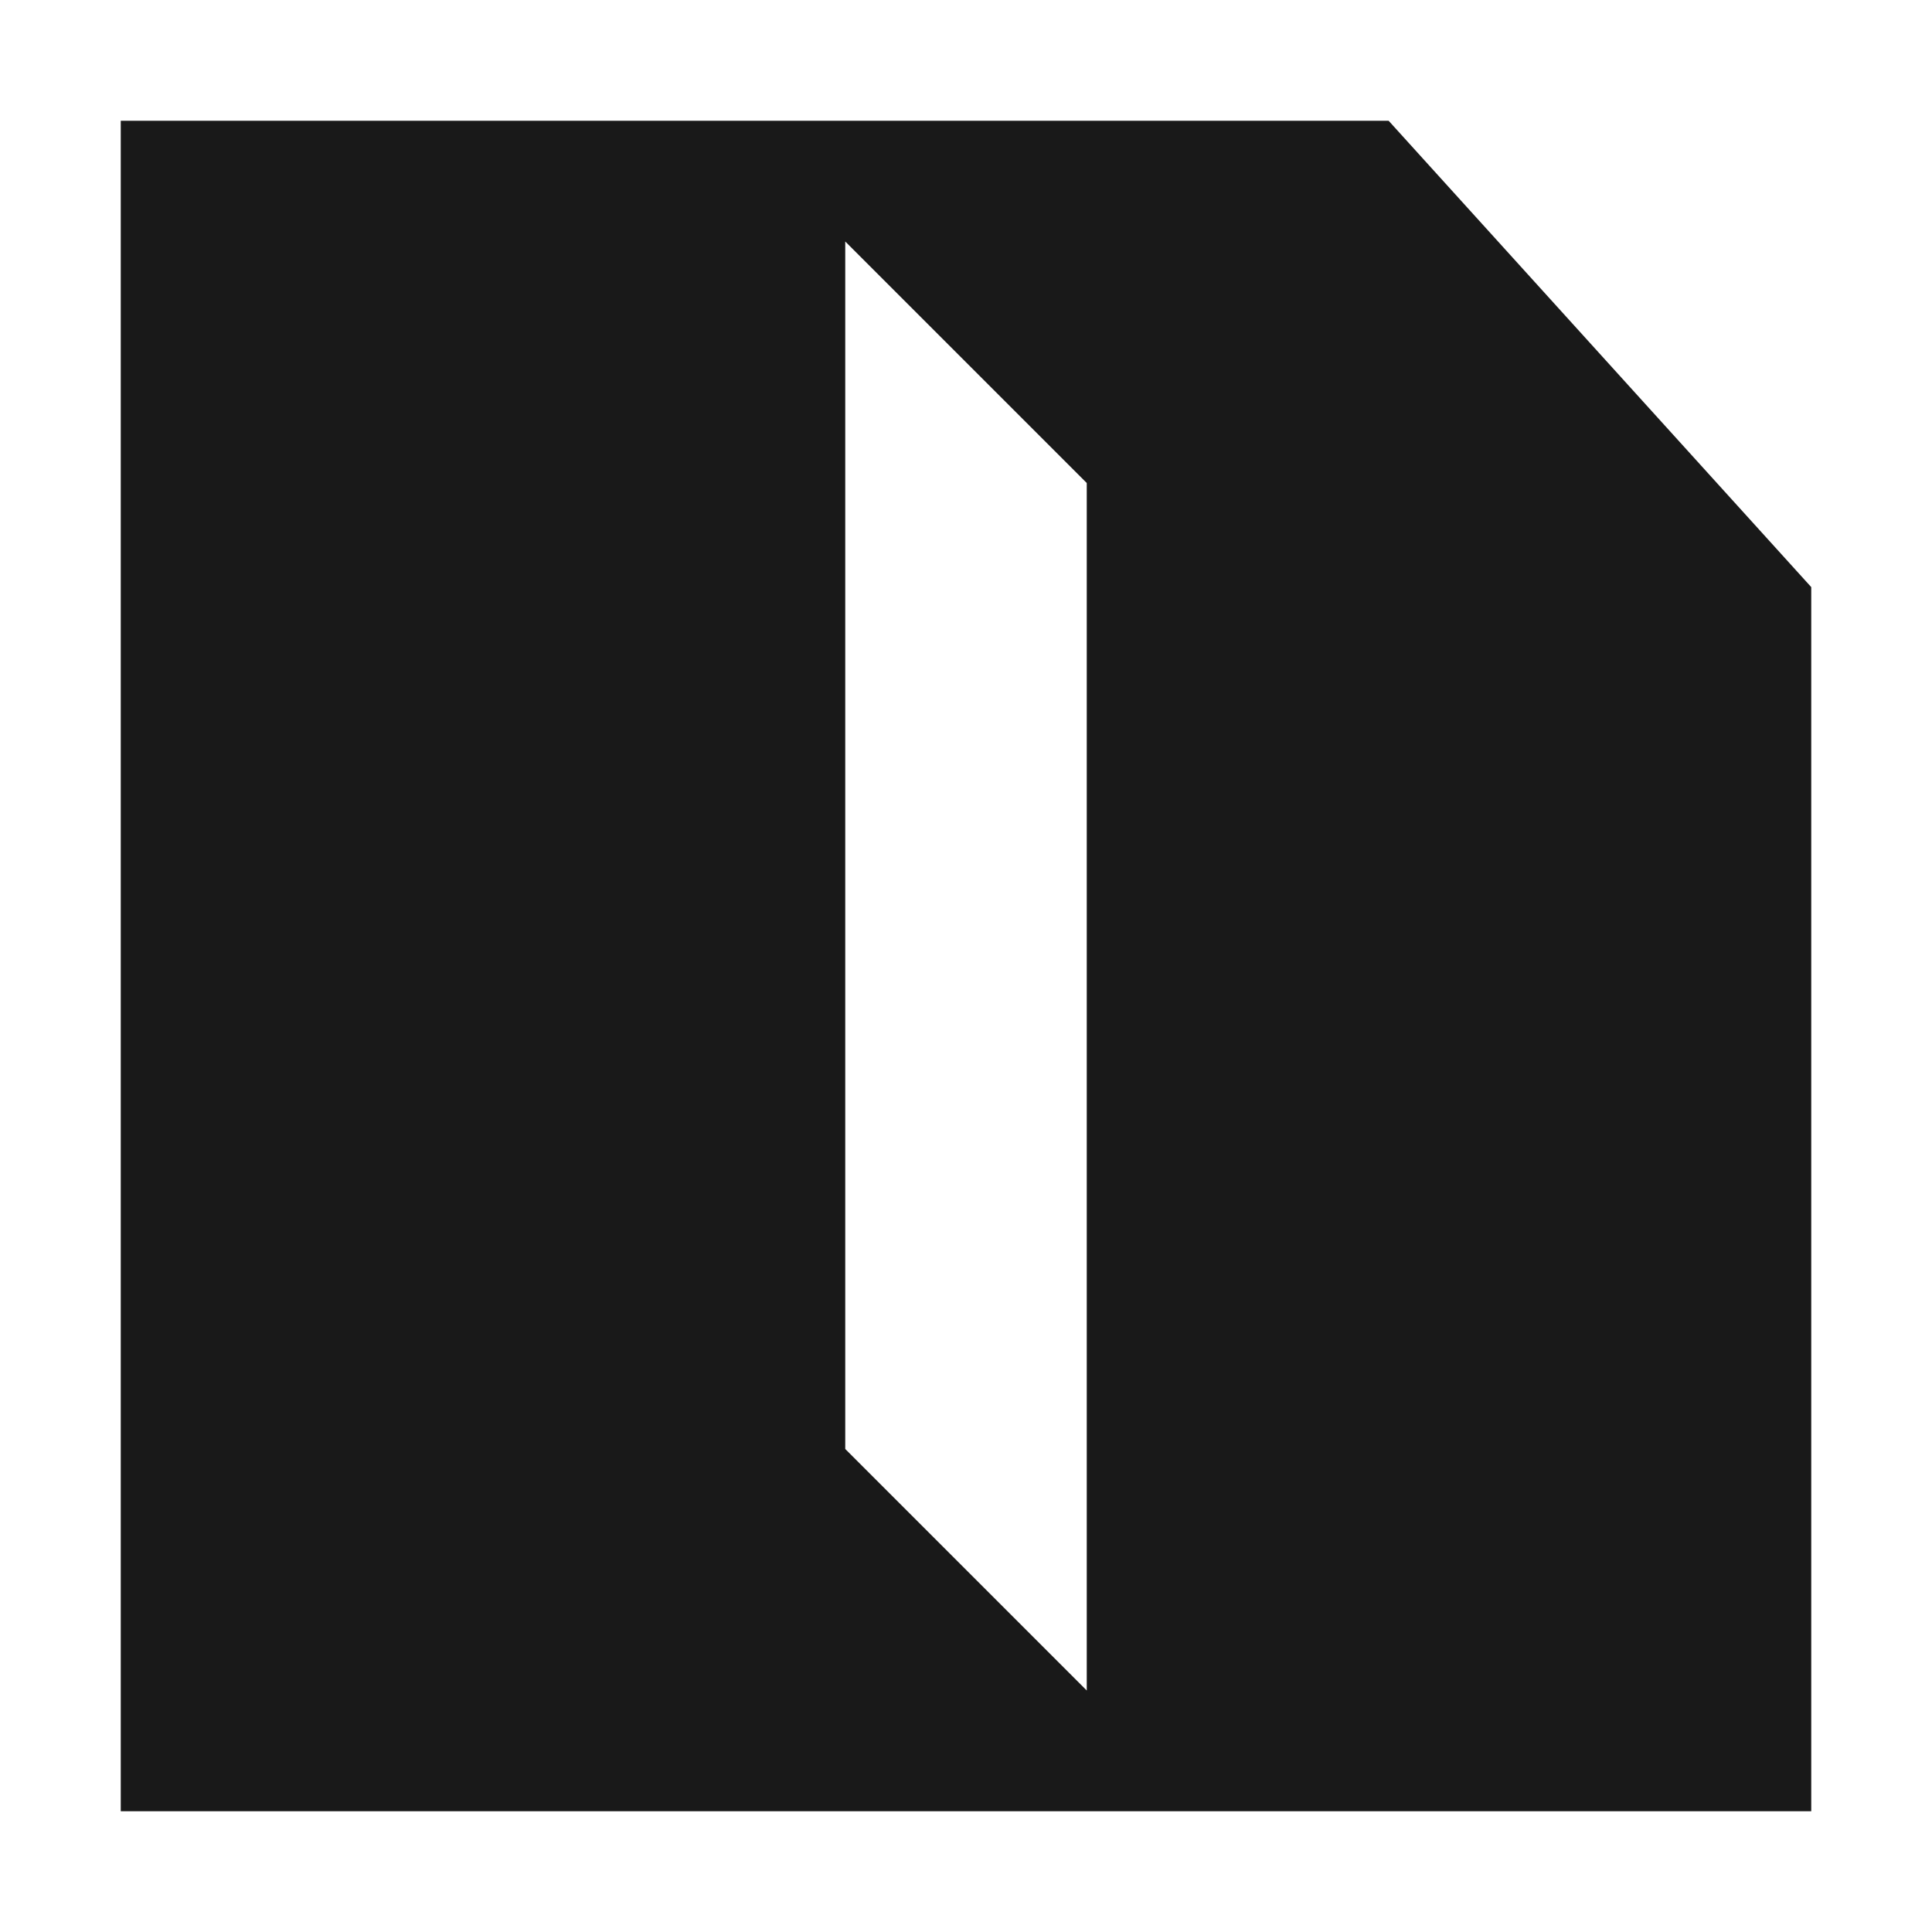 <svg width="28" height="28" viewBox="0 0 28 28" fill="none" xmlns="http://www.w3.org/2000/svg">
<path fill-rule="evenodd" clip-rule="evenodd" d="M14 1.75H1.75V26.25H26.25V14V8.509L20.125 1.75H14ZM15.75 24.5V7L12.25 3.5V21L15.75 24.5Z" fill="#191919"/>
</svg>
